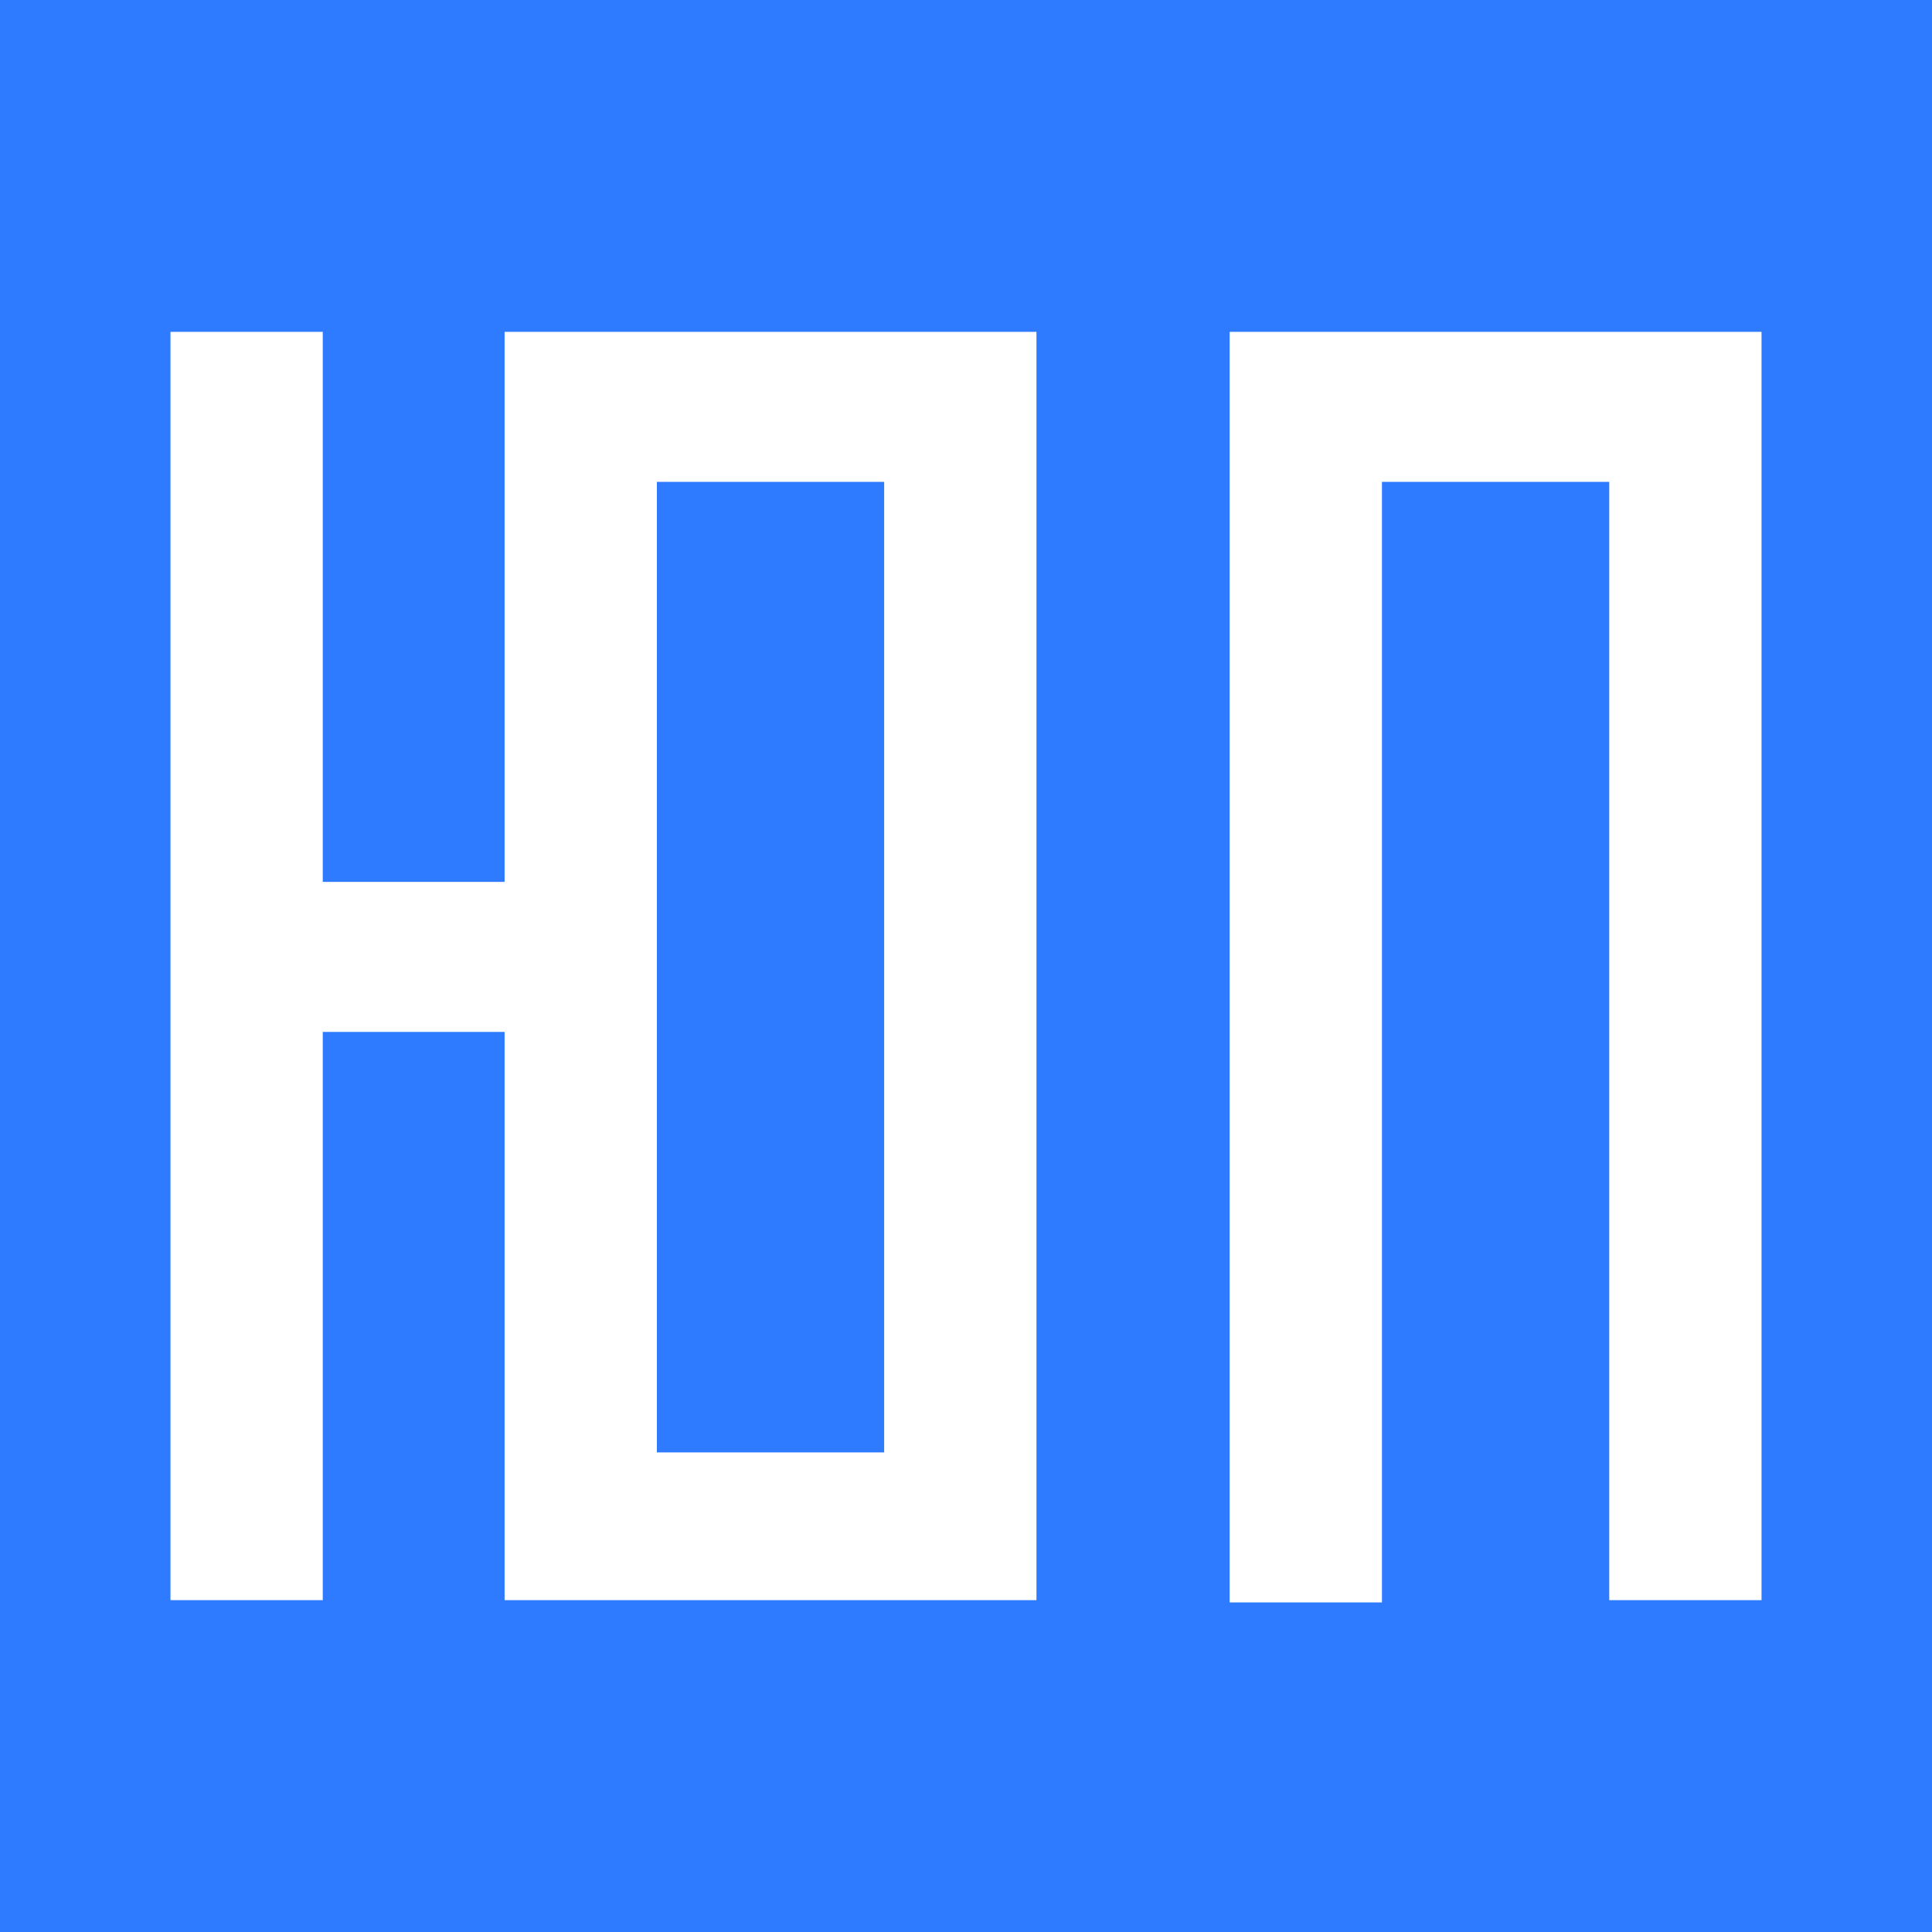 <?xml version="1.0" encoding="UTF-8"?> <svg xmlns="http://www.w3.org/2000/svg" version="1.1" viewBox="0 0 85 85"><defs><style> .cls-1 { fill: #2e7bff; } .cls-2 { fill: #fff; } </style></defs><g><g id="_Слой_4" data-name="Слой_4"><rect class="cls-1" width="85" height="85"></rect><g><path class="cls-2" d="M45.6,14.6v55.8h-23.4v-25h-8v25h-6.7V14.6h6.7v24.2h8V14.6h23.4ZM28.9,63.9h10V21.2h-10v42.7Z"></path><path class="cls-2" d="M77.5,14.6v55.8h-6.7V21.2h-10v49.3h-6.7V14.6h23.4Z"></path></g></g></g></svg> 